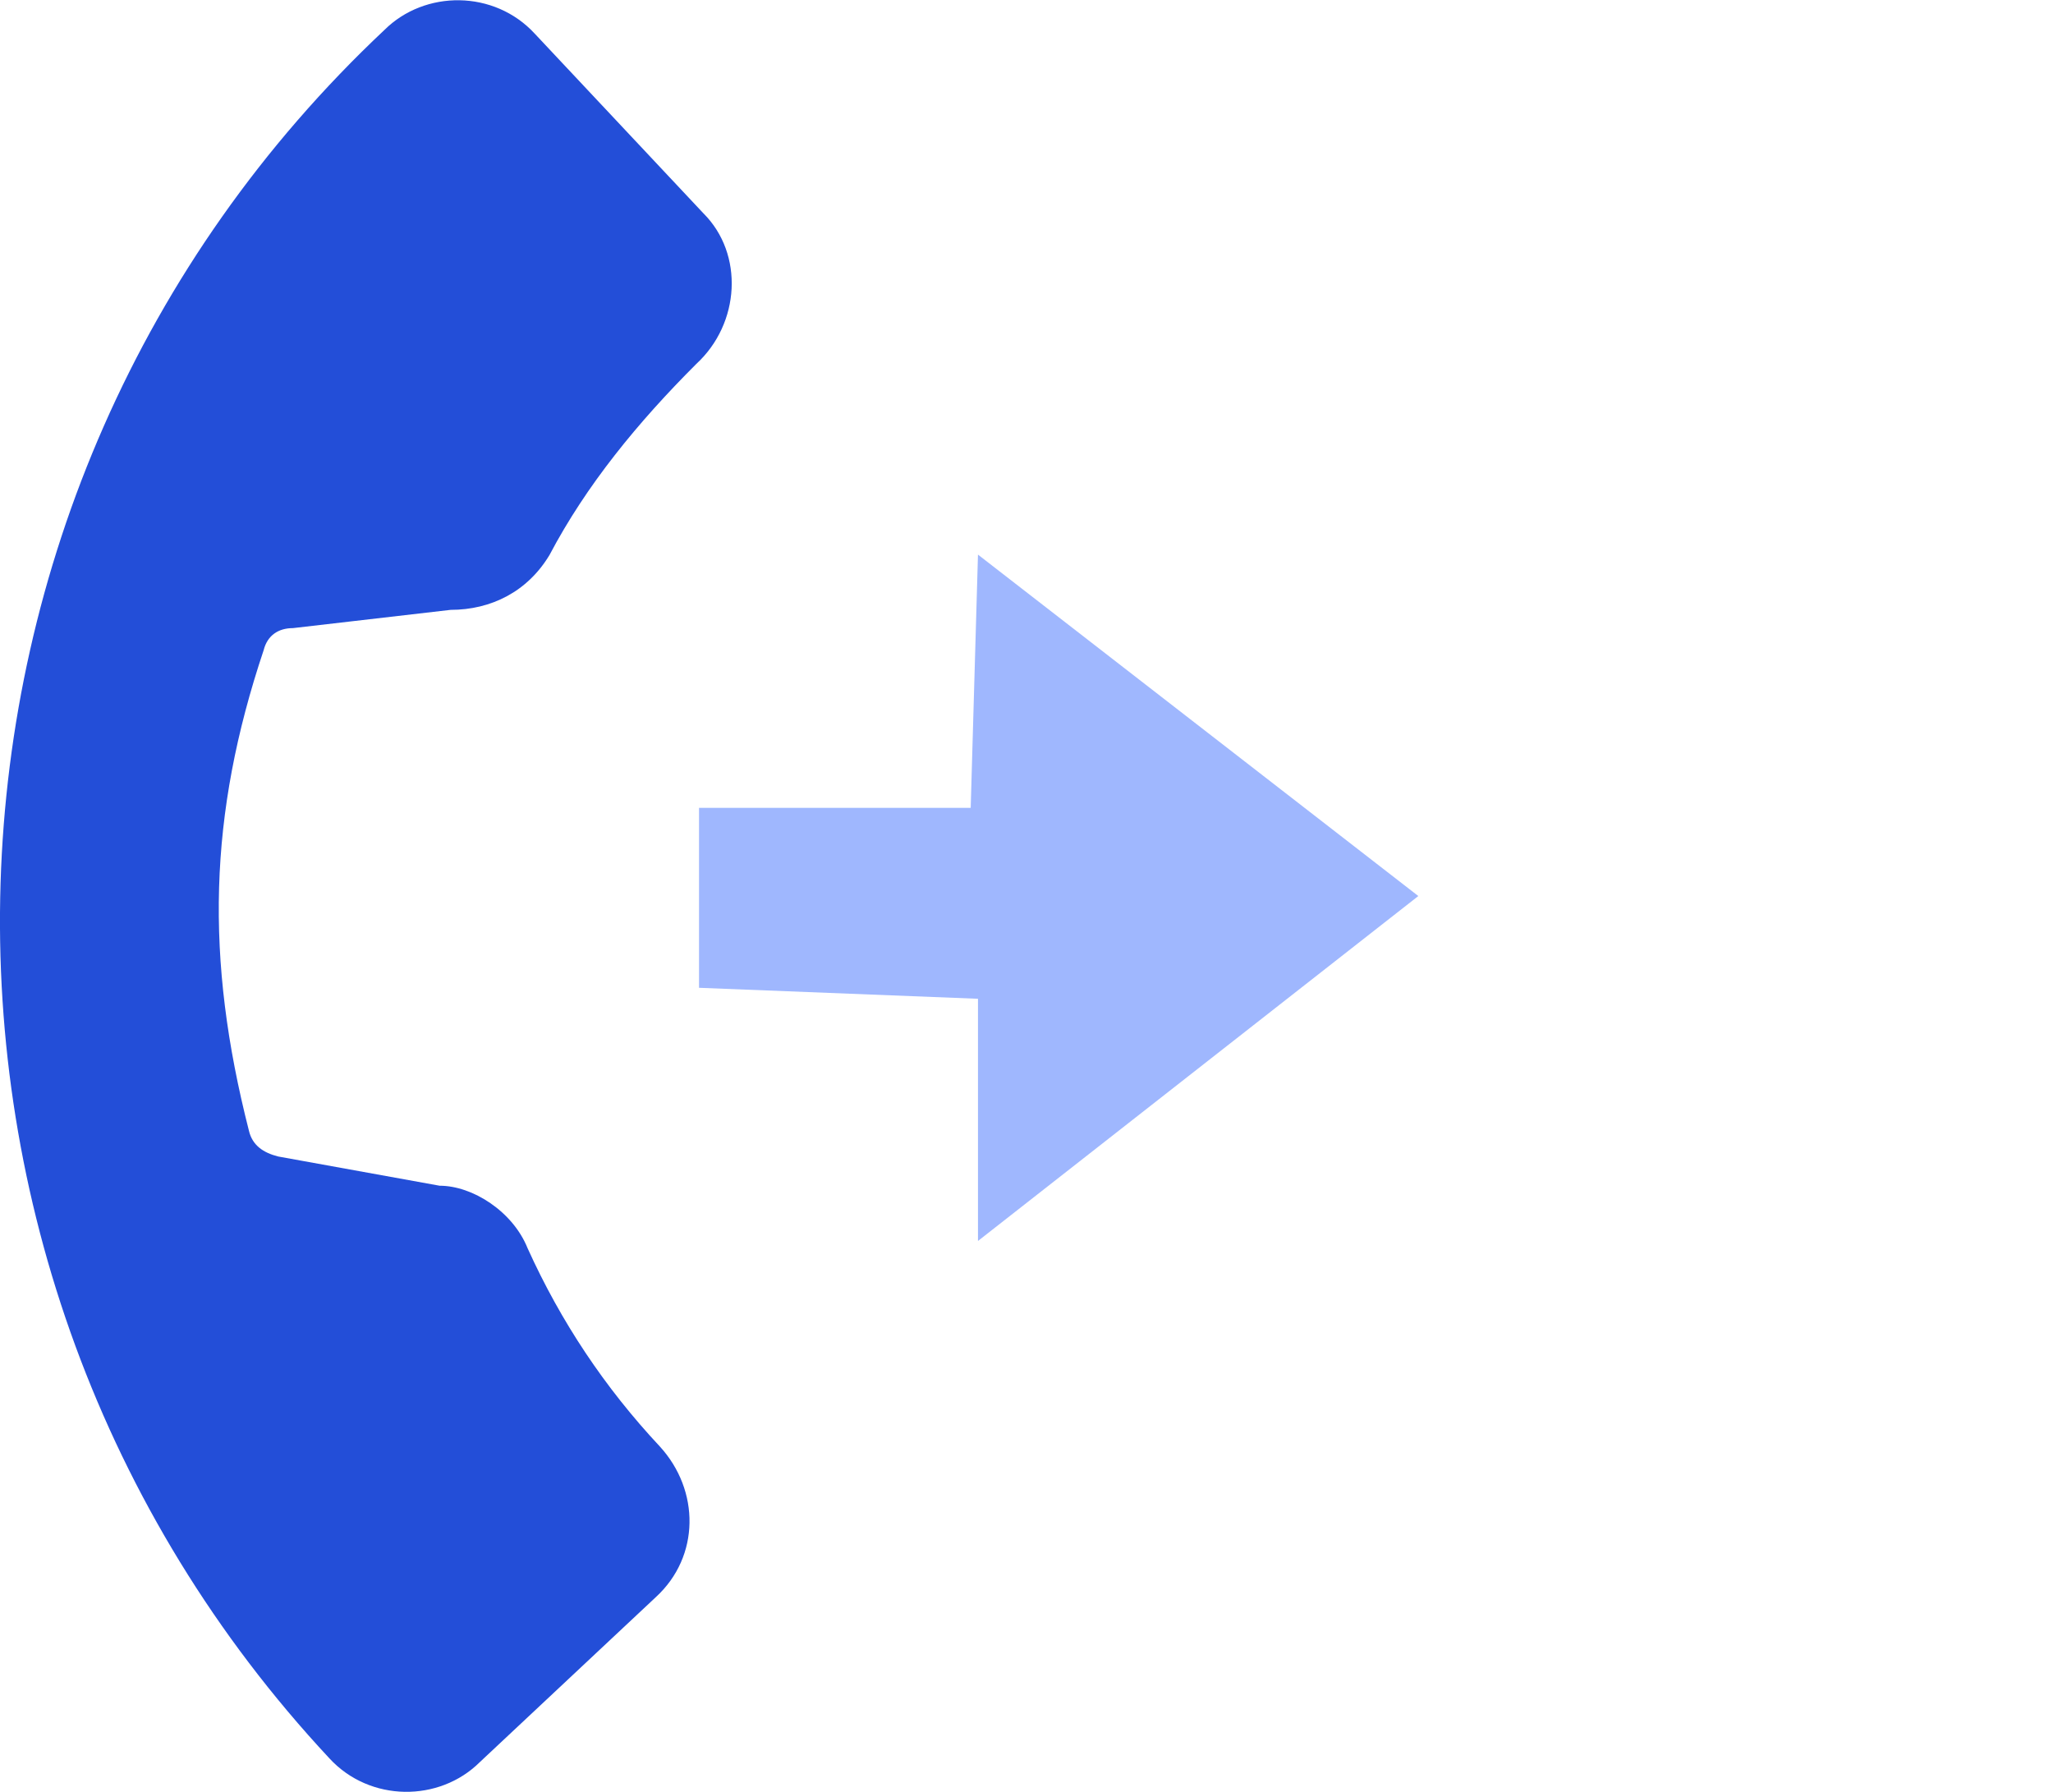 <svg width="55" height="48" viewBox="0 0 55 48" fill="none" xmlns="http://www.w3.org/2000/svg">
<g clip-path="url(#clip0_8_2343)">
<path d="M17.676 38.747C16.203 37.173 15.025 35.406 14.134 33.437C13.739 32.453 12.661 31.763 11.777 31.763L7.452 30.98C7.057 30.88 6.762 30.685 6.669 30.29C5.49 25.671 5.584 21.834 7.064 17.415C7.164 17.02 7.459 16.826 7.847 16.826L12.072 16.337C13.157 16.337 14.134 15.848 14.723 14.864C15.708 12.996 17.08 11.322 18.654 9.749C19.832 8.664 19.933 6.803 18.848 5.718L14.328 0.904C13.244 -0.275 11.382 -0.275 10.298 0.803C-2.872 13.183 -3.462 33.933 8.825 47.103C9.909 48.281 11.771 48.281 12.855 47.203L17.576 42.778C18.754 41.693 18.754 39.925 17.676 38.747Z" fill="#234ED8"/>
<path d="M26.2 14.857L37.997 24.003L26.2 33.243V26.755L18.727 26.461V21.64H26.005L26.2 14.857Z" fill="#9FB7FE"/>
</g>
<defs>
<clipPath id="clip0_8_2343">
<rect width="54.274" height="48" fill="white"/>
</clipPath>
</defs>
</svg>
